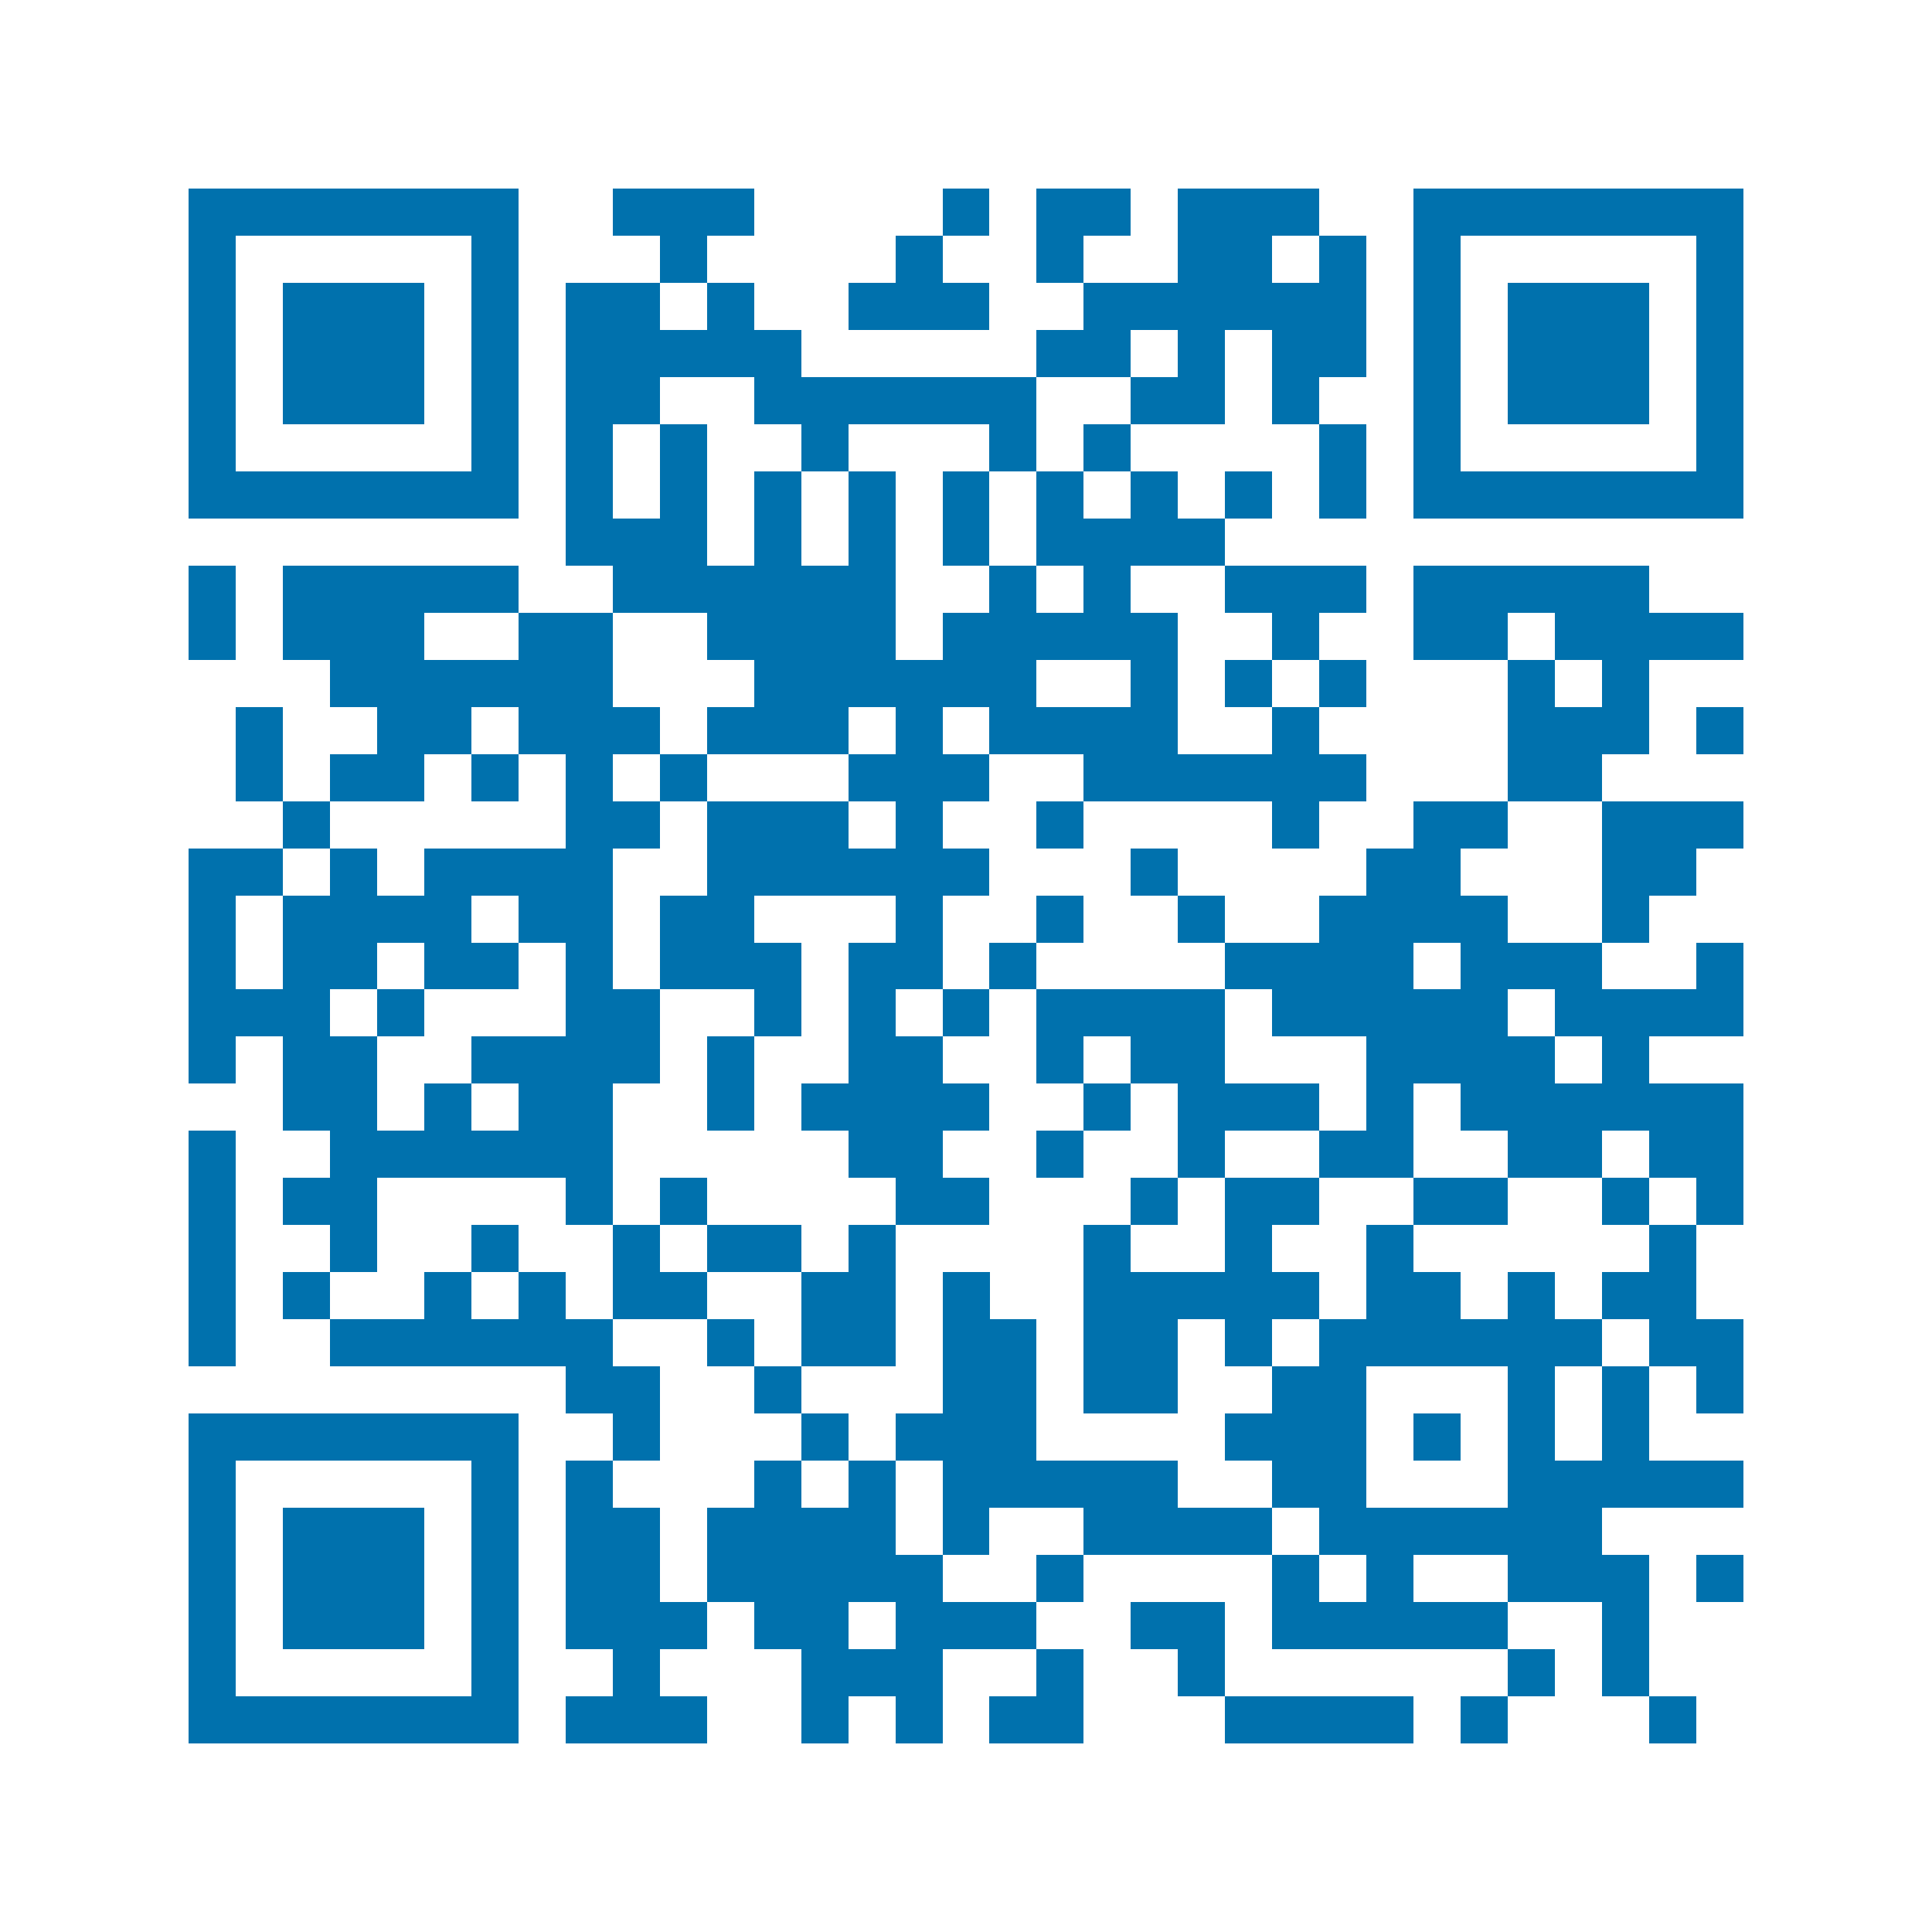 <?xml version="1.0" encoding="utf-8"?><!DOCTYPE svg PUBLIC "-//W3C//DTD SVG 1.1//EN" "http://www.w3.org/Graphics/SVG/1.1/DTD/svg11.dtd"><svg xmlns="http://www.w3.org/2000/svg" viewBox="0 0 41 41" shape-rendering="crispEdges"><path stroke="#0071AD" d="M4 4.5h7m2 0h3m4 0h1m1 0h2m1 0h3m2 0h7M4 5.5h1m5 0h1m3 0h1m4 0h1m2 0h1m2 0h2m1 0h1m1 0h1m5 0h1M4 6.5h1m1 0h3m1 0h1m1 0h2m1 0h1m2 0h3m2 0h6m1 0h1m1 0h3m1 0h1M4 7.5h1m1 0h3m1 0h1m1 0h5m5 0h2m1 0h1m1 0h2m1 0h1m1 0h3m1 0h1M4 8.5h1m1 0h3m1 0h1m1 0h2m2 0h6m2 0h2m1 0h1m2 0h1m1 0h3m1 0h1M4 9.5h1m5 0h1m1 0h1m1 0h1m2 0h1m3 0h1m1 0h1m4 0h1m1 0h1m5 0h1M4 10.5h7m1 0h1m1 0h1m1 0h1m1 0h1m1 0h1m1 0h1m1 0h1m1 0h1m1 0h1m1 0h7M12 11.5h3m1 0h1m1 0h1m1 0h1m1 0h4M4 12.5h1m1 0h5m2 0h6m2 0h1m1 0h1m2 0h3m1 0h5M4 13.5h1m1 0h3m2 0h2m2 0h4m1 0h5m2 0h1m2 0h2m1 0h4M7 14.5h6m3 0h6m2 0h1m1 0h1m1 0h1m3 0h1m1 0h1M5 15.5h1m2 0h2m1 0h3m1 0h3m1 0h1m1 0h4m2 0h1m4 0h3m1 0h1M5 16.5h1m1 0h2m1 0h1m1 0h1m1 0h1m3 0h3m2 0h6m3 0h2M6 17.5h1m5 0h2m1 0h3m1 0h1m2 0h1m4 0h1m2 0h2m2 0h3M4 18.5h2m1 0h1m1 0h4m2 0h6m3 0h1m4 0h2m3 0h2M4 19.5h1m1 0h4m1 0h2m1 0h2m3 0h1m2 0h1m2 0h1m2 0h4m2 0h1M4 20.5h1m1 0h2m1 0h2m1 0h1m1 0h3m1 0h2m1 0h1m4 0h4m1 0h3m2 0h1M4 21.5h3m1 0h1m3 0h2m2 0h1m1 0h1m1 0h1m1 0h4m1 0h5m1 0h4M4 22.5h1m1 0h2m2 0h4m1 0h1m2 0h2m2 0h1m1 0h2m3 0h4m1 0h1M6 23.5h2m1 0h1m1 0h2m2 0h1m1 0h4m2 0h1m1 0h3m1 0h1m1 0h6M4 24.5h1m2 0h6m5 0h2m2 0h1m2 0h1m2 0h2m2 0h2m1 0h2M4 25.5h1m1 0h2m4 0h1m1 0h1m4 0h2m3 0h1m1 0h2m2 0h2m2 0h1m1 0h1M4 26.5h1m2 0h1m2 0h1m2 0h1m1 0h2m1 0h1m4 0h1m2 0h1m2 0h1m5 0h1M4 27.5h1m1 0h1m2 0h1m1 0h1m1 0h2m2 0h2m1 0h1m2 0h5m1 0h2m1 0h1m1 0h2M4 28.5h1m2 0h6m2 0h1m1 0h2m1 0h2m1 0h2m1 0h1m1 0h6m1 0h2M12 29.5h2m2 0h1m3 0h2m1 0h2m2 0h2m3 0h1m1 0h1m1 0h1M4 30.5h7m2 0h1m3 0h1m1 0h3m4 0h3m1 0h1m1 0h1m1 0h1M4 31.5h1m5 0h1m1 0h1m3 0h1m1 0h1m1 0h5m2 0h2m3 0h5M4 32.5h1m1 0h3m1 0h1m1 0h2m1 0h4m1 0h1m2 0h4m1 0h6M4 33.5h1m1 0h3m1 0h1m1 0h2m1 0h5m2 0h1m4 0h1m1 0h1m2 0h3m1 0h1M4 34.5h1m1 0h3m1 0h1m1 0h3m1 0h2m1 0h3m2 0h2m1 0h5m2 0h1M4 35.5h1m5 0h1m2 0h1m3 0h3m2 0h1m2 0h1m6 0h1m1 0h1M4 36.5h7m1 0h3m2 0h1m1 0h1m1 0h2m3 0h4m1 0h1m3 0h1"/></svg>
